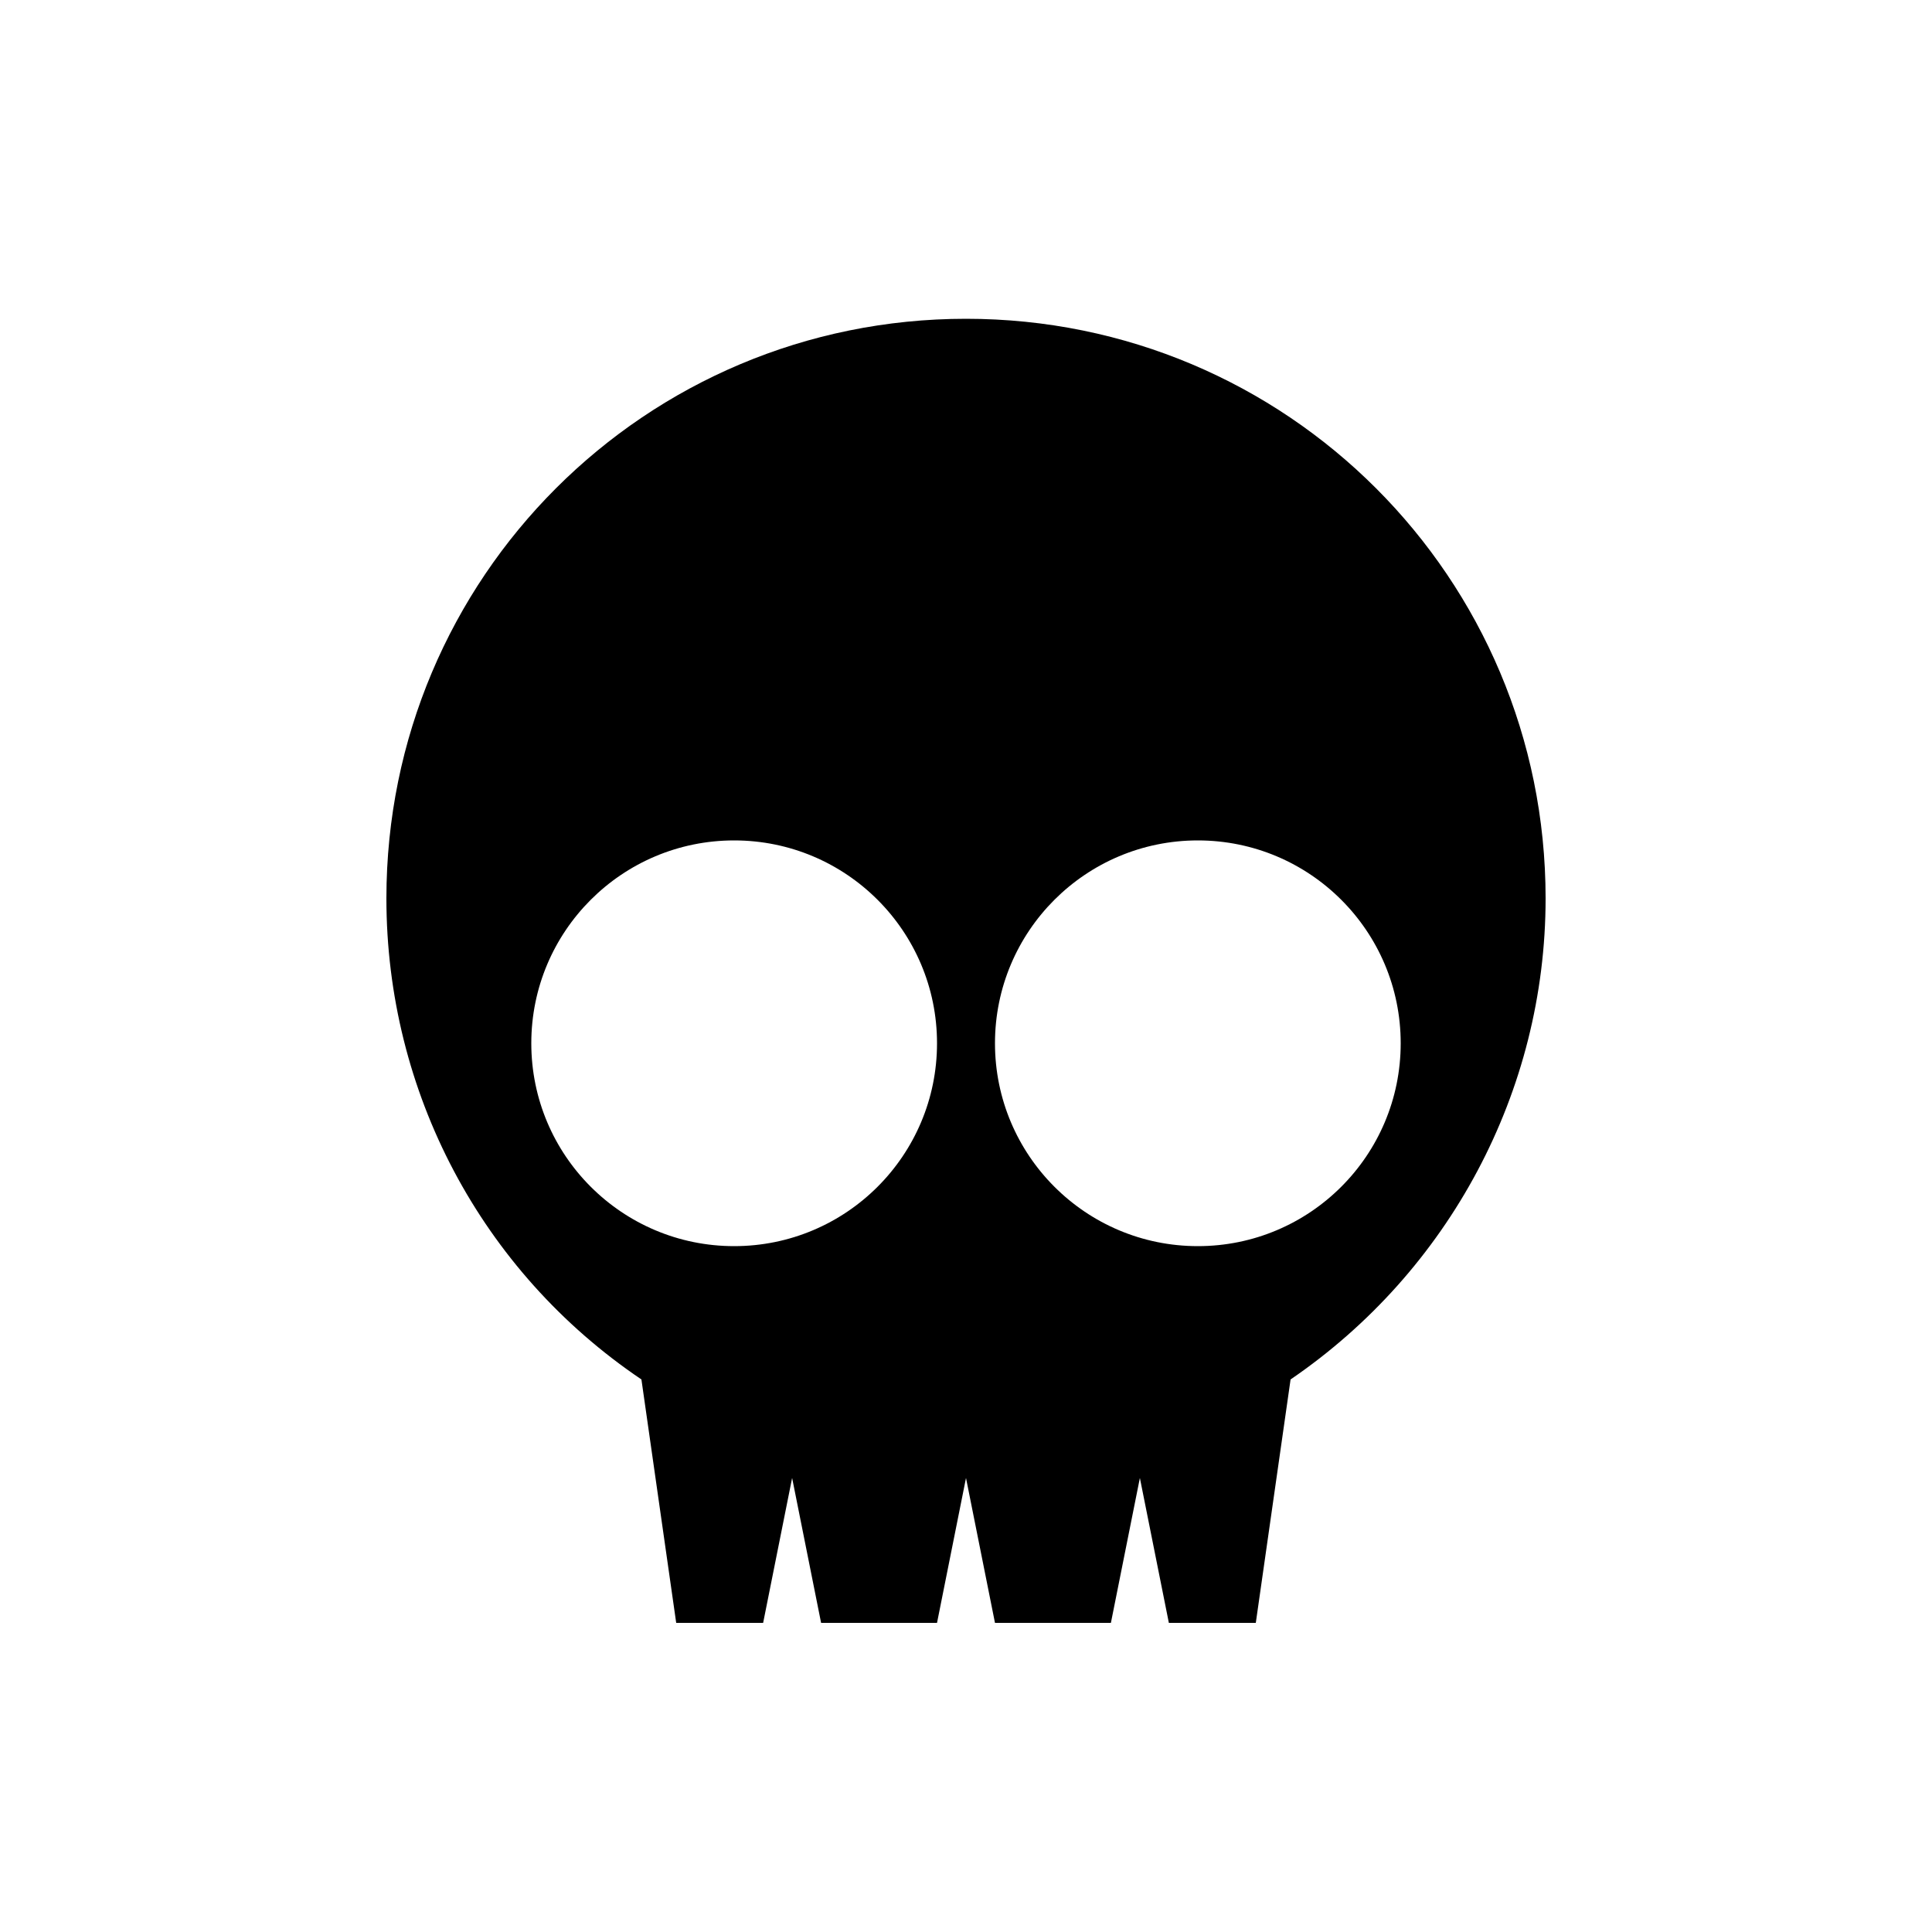 <?xml version="1.0" encoding="UTF-8"?><svg xmlns="http://www.w3.org/2000/svg" width="1024" height="1024" viewBox="0 0 1 1.0"><title>skull</title><path id="icon-skull" fill-rule="evenodd" d="M .2,.465 C .2,.299 .334,.165 .5,.165 C .666,.165 .8,.299 .8,.465 C .8,.565 .75,.658 .668,.714 L .65,.84 L .605,.84 L .59,.765 L .575,.84 L .515,.84 L .5,.765 L .485,.84 L .425,.84 L .41,.765 L .395,.84 L .35,.84 L .332,.714 C .249,.658 .2,.565 .2,.465 zM .62,.645 C .678,.645 .725,.598 .725,.54 C .725,.482 .678,.435 .62,.435 C .562,.435 .515,.482 .515,.54 C .515,.598 .562,.645 .62,.645 zM .38,.645 C .438,.645 .485,.598 .485,.54 C .485,.482 .438,.435 .38,.435 C .322,.435 .275,.482 .275,.54 C .275,.598 .322,.645 .38,.645 z" /></svg>